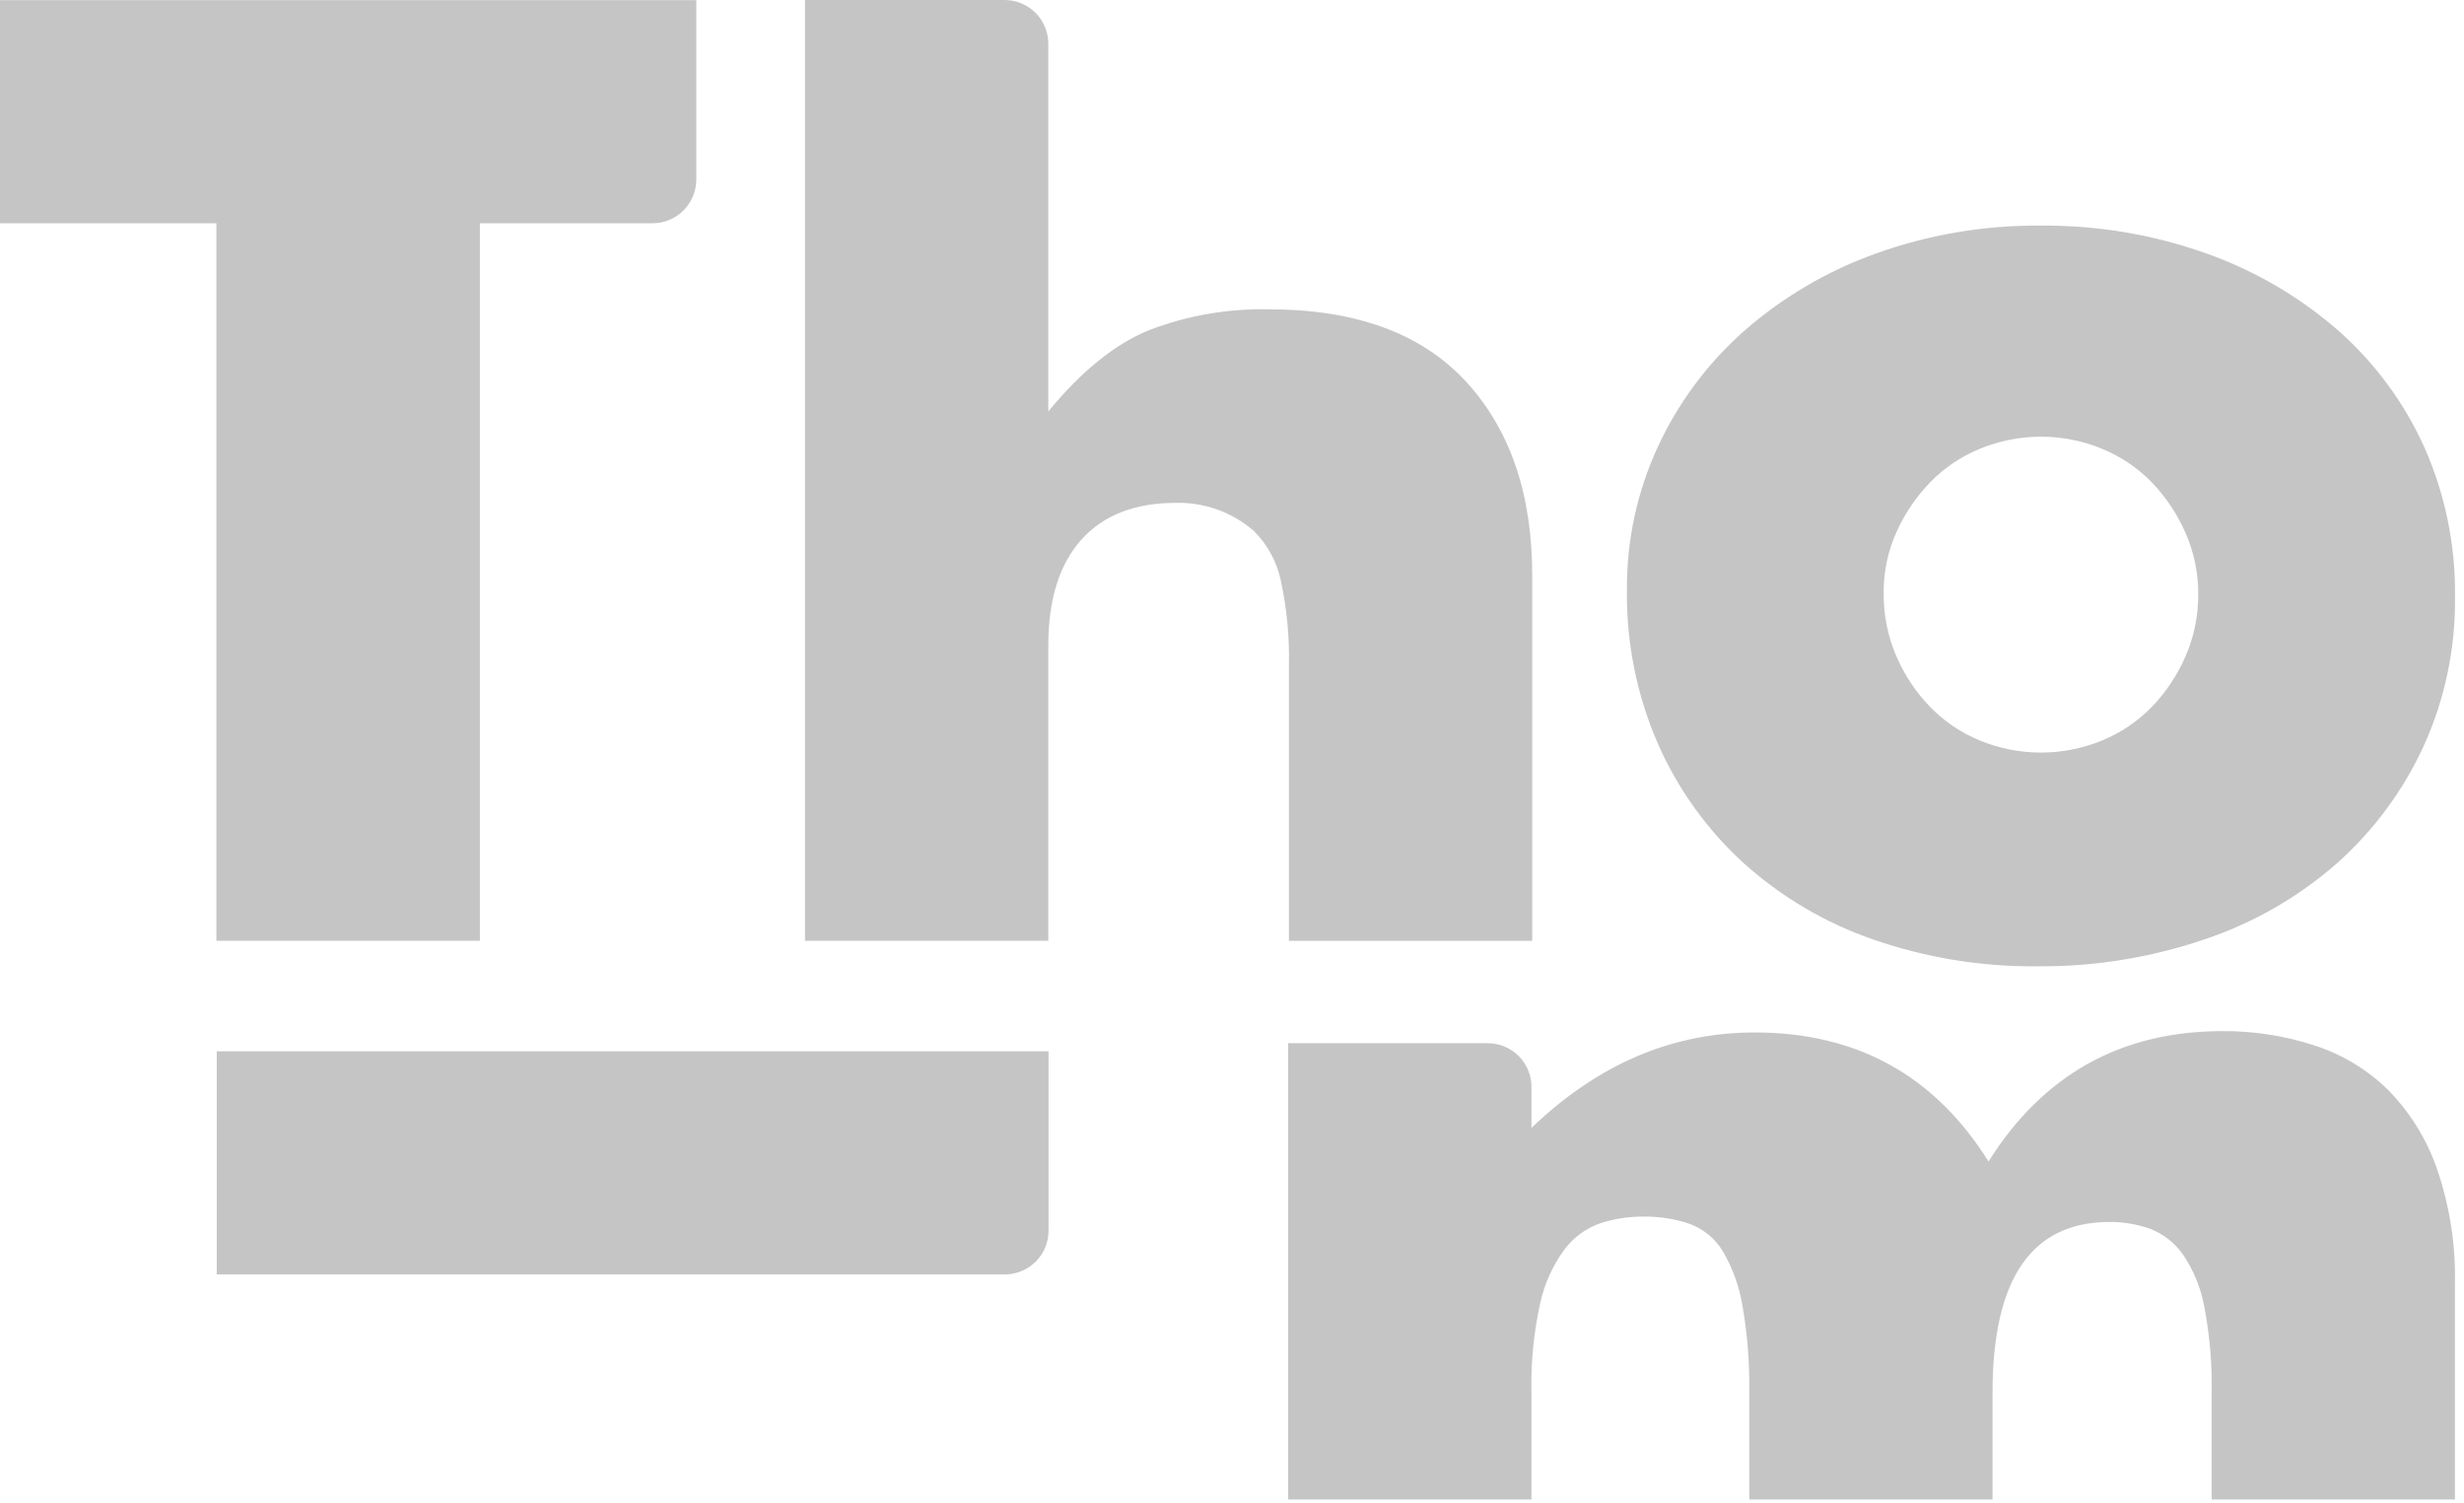 <svg width="118" height="72" viewBox="0 0 118 72" fill="none" xmlns="http://www.w3.org/2000/svg">
<path fill-rule="evenodd" clip-rule="evenodd" d="M38.551 0H48.108C48.664 0 49.196 0.221 49.589 0.613C49.982 1.006 50.203 1.539 50.203 2.094V19.705C51.79 17.773 53.399 16.475 55.031 15.81C56.858 15.11 58.804 14.771 60.76 14.813C64.922 14.813 68.066 15.962 70.191 18.259C72.316 20.557 73.378 23.657 73.378 27.56V45.056H61.726V31.871C61.757 30.509 61.628 29.148 61.34 27.816C61.152 26.913 60.705 26.085 60.053 25.434C59.021 24.532 57.688 24.05 56.319 24.082C54.344 24.082 52.831 24.672 51.78 25.852C50.729 27.032 50.203 28.717 50.203 30.906V45.054H38.551V0ZM22.982 10.692V45.054H10.364V10.692H0V0.006H33.346V8.598C33.346 9.153 33.125 9.686 32.733 10.078C32.34 10.471 31.807 10.692 31.252 10.692H22.982ZM79.394 21.396C78.401 23.545 77.895 25.886 77.913 28.252C77.88 30.787 78.386 33.3 79.399 35.623C80.351 37.786 81.743 39.726 83.487 41.321C85.29 42.948 87.403 44.196 89.699 44.99C92.223 45.868 94.88 46.303 97.553 46.277C100.277 46.301 102.986 45.866 105.565 44.99C107.899 44.209 110.054 42.973 111.906 41.353C113.661 39.792 115.075 37.885 116.058 35.752C117.084 33.5 117.6 31.049 117.57 28.574C117.6 26.103 117.095 23.654 116.091 21.396C115.121 19.255 113.706 17.346 111.939 15.796C110.085 14.187 107.944 12.942 105.628 12.126C103.096 11.229 100.427 10.782 97.74 10.806C95.031 10.778 92.338 11.236 89.79 12.158C87.485 12.989 85.356 14.244 83.514 15.86C81.773 17.401 80.37 19.286 79.394 21.396ZM90.82 31.439C90.403 30.474 90.195 29.432 90.208 28.381C90.201 27.383 90.41 26.395 90.82 25.484C91.214 24.603 91.759 23.797 92.43 23.102C93.105 22.409 93.916 21.861 94.811 21.493C96.688 20.72 98.793 20.72 100.669 21.493C101.565 21.861 102.375 22.409 103.051 23.102C103.727 23.805 104.272 24.623 104.661 25.517C105.068 26.439 105.277 27.437 105.273 28.445C105.281 29.475 105.073 30.495 104.661 31.439C104.272 32.333 103.727 33.15 103.051 33.853C102.376 34.547 101.565 35.094 100.669 35.462C98.793 36.235 96.688 36.235 94.811 35.462C93.915 35.095 93.105 34.547 92.43 33.853C91.753 33.151 91.208 32.333 90.82 31.439ZM61.69 49.959H71.247C71.522 49.959 71.795 50.014 72.049 50.119C72.303 50.224 72.534 50.379 72.728 50.573C72.923 50.768 73.077 50.999 73.182 51.253C73.288 51.507 73.342 51.78 73.341 52.055V54.016C76.517 50.969 80.079 49.446 84.028 49.445C88.921 49.445 92.654 51.505 95.229 55.625C97.846 51.463 101.58 49.382 106.431 49.381C107.916 49.372 109.394 49.6 110.808 50.057C112.136 50.481 113.348 51.207 114.347 52.179C115.398 53.246 116.2 54.533 116.697 55.946C117.317 57.746 117.612 59.642 117.566 61.546V71.814H105.915V66.697C105.942 65.315 105.823 63.934 105.562 62.577C105.398 61.677 105.047 60.822 104.532 60.066C104.139 59.511 103.59 59.085 102.954 58.843C102.333 58.626 101.68 58.517 101.023 58.521C97.289 58.521 95.422 61.247 95.422 66.697V71.814H83.771V66.697C83.794 65.306 83.686 63.916 83.449 62.545C83.299 61.627 82.982 60.744 82.515 59.939C82.153 59.333 81.597 58.868 80.937 58.619C80.213 58.37 79.45 58.25 78.684 58.264C77.984 58.26 77.289 58.369 76.624 58.587C75.944 58.828 75.351 59.264 74.918 59.842C74.357 60.609 73.962 61.486 73.759 62.416C73.447 63.821 73.307 65.258 73.341 66.697V71.814H61.69V49.959ZM10.379 50.347V61.033H48.12C48.675 61.033 49.208 60.812 49.601 60.42C49.994 60.027 50.214 59.494 50.214 58.939V50.347H10.379Z" fill="#C5C5C5"/>
</svg>
